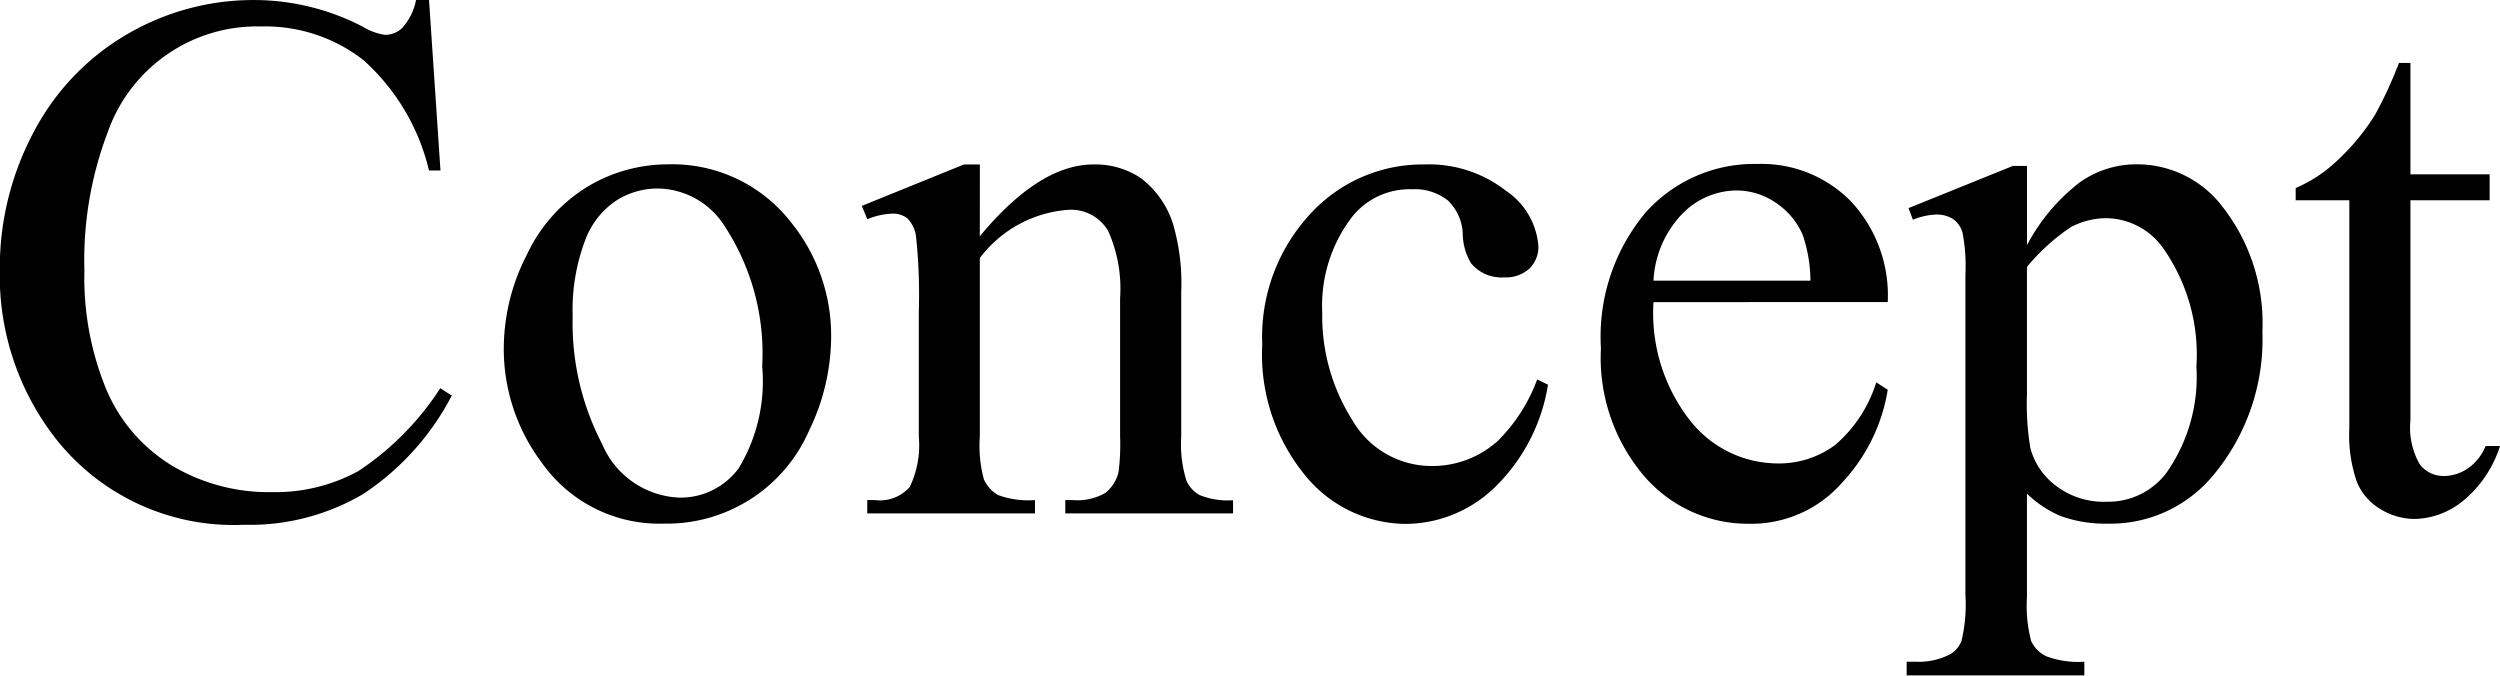 <svg xmlns="http://www.w3.org/2000/svg" width="69.255" height="18.713" viewBox="0 0 69.255 18.713">
  <path id="nav.02" d="M36.652,4.778,36.969,9.5h-.318a5.949,5.949,0,0,0-1.815-3.056,4.421,4.421,0,0,0-2.83-.933,4.385,4.385,0,0,0-4.26,2.943,9.979,9.979,0,0,0-.641,3.825,8.121,8.121,0,0,0,.6,3.271,4.533,4.533,0,0,0,1.82,2.123,5.235,5.235,0,0,0,2.774.738,4.811,4.811,0,0,0,2.389-.579,7.875,7.875,0,0,0,2.276-2.3l.318.205a7.3,7.3,0,0,1-2.44,2.717,6.177,6.177,0,0,1-3.312.861,6.269,6.269,0,0,1-5.353-2.563,7.329,7.329,0,0,1-1.415-4.491A7.976,7.976,0,0,1,25.7,8.438a6.751,6.751,0,0,1,2.569-2.7,6.94,6.94,0,0,1,3.573-.959,6.549,6.549,0,0,1,2.974.738,1.614,1.614,0,0,0,.615.226.677.677,0,0,0,.482-.195,1.6,1.6,0,0,0,.379-.769Zm6.614,4.553a4.162,4.162,0,0,1,3.425,1.62,4.975,4.975,0,0,1,1.1,3.179,5.986,5.986,0,0,1-.6,2.553,4.3,4.3,0,0,1-4.03,2.6A3.98,3.98,0,0,1,39.779,17.6a5.242,5.242,0,0,1-1.056-3.2,5.676,5.676,0,0,1,.641-2.569,4.377,4.377,0,0,1,1.687-1.887A4.327,4.327,0,0,1,43.265,9.331ZM42.948,10a2.138,2.138,0,0,0-1.092.323,2.265,2.265,0,0,0-.887,1.133,5.452,5.452,0,0,0-.338,2.082,7.252,7.252,0,0,0,.815,3.538,2.427,2.427,0,0,0,2.148,1.487,2,2,0,0,0,1.641-.82,4.663,4.663,0,0,0,.646-2.82A6.428,6.428,0,0,0,44.8,10.981,2.219,2.219,0,0,0,42.948,10Zm8.962,1.323q1.651-1.989,3.148-1.989a2.261,2.261,0,0,1,1.323.385,2.576,2.576,0,0,1,.882,1.266,5.858,5.858,0,0,1,.226,1.887v4.009a3.378,3.378,0,0,0,.144,1.21.842.842,0,0,0,.364.4,2.063,2.063,0,0,0,.928.144V19H54.278v-.369h.195a1.563,1.563,0,0,0,.918-.2,1.048,1.048,0,0,0,.364-.59,5.991,5.991,0,0,0,.041-.964V13.032a3.9,3.9,0,0,0-.333-1.861,1.19,1.19,0,0,0-1.123-.579,3.381,3.381,0,0,0-2.43,1.333v4.953a3.54,3.54,0,0,0,.113,1.179.949.949,0,0,0,.395.436,2.444,2.444,0,0,0,1.02.138V19H48.792v-.369H49a1.1,1.1,0,0,0,.969-.364,2.656,2.656,0,0,0,.251-1.389V13.391a15.153,15.153,0,0,0-.077-2.061.883.883,0,0,0-.236-.5.641.641,0,0,0-.426-.133,1.971,1.971,0,0,0-.687.154l-.154-.369,2.83-1.148h.441Zm15.74,4.112a5.088,5.088,0,0,1-1.487,2.856,3.576,3.576,0,0,1-2.451,1,3.622,3.622,0,0,1-2.789-1.343,5.278,5.278,0,0,1-1.189-3.63,5.005,5.005,0,0,1,1.318-3.6,4.213,4.213,0,0,1,3.163-1.384,3.467,3.467,0,0,1,2.276.733,2.028,2.028,0,0,1,.892,1.523.834.834,0,0,1-.251.631.973.973,0,0,1-.7.241,1.092,1.092,0,0,1-.913-.39,1.62,1.62,0,0,1-.231-.82,1.344,1.344,0,0,0-.415-.923,1.48,1.48,0,0,0-.995-.308,2.034,2.034,0,0,0-1.651.759,4.035,4.035,0,0,0-.831,2.656A5.377,5.377,0,0,0,62.22,16.4a2.535,2.535,0,0,0,2.23,1.287,2.7,2.7,0,0,0,1.8-.687,4.637,4.637,0,0,0,1.1-1.712Zm2.922-2.287a4.824,4.824,0,0,0,1.015,3.281A3.1,3.1,0,0,0,74,17.616a2.613,2.613,0,0,0,1.6-.508,3.746,3.746,0,0,0,1.143-1.738l.318.205a4.889,4.889,0,0,1-1.251,2.558,3.341,3.341,0,0,1-2.594,1.154,3.788,3.788,0,0,1-2.9-1.318,5.047,5.047,0,0,1-1.2-3.543,5.357,5.357,0,0,1,1.236-3.758,4.03,4.03,0,0,1,3.1-1.348,3.467,3.467,0,0,1,2.594,1.041,3.816,3.816,0,0,1,1.015,2.784Zm0-.595h4.348a4.019,4.019,0,0,0-.215-1.271,2.036,2.036,0,0,0-.764-.9,1.926,1.926,0,0,0-1.061-.328,2.115,2.115,0,0,0-1.523.661A2.87,2.87,0,0,0,70.572,12.55Zm7.065-2.01,2.892-1.169h.39v2.194a5.324,5.324,0,0,1,1.461-1.738,2.706,2.706,0,0,1,1.543-.5,2.972,2.972,0,0,1,2.358,1.107,5.234,5.234,0,0,1,1.159,3.527,5.872,5.872,0,0,1-1.395,4.02,3.692,3.692,0,0,1-2.892,1.3,3.617,3.617,0,0,1-1.312-.215,3.074,3.074,0,0,1-.923-.615v2.861a3.81,3.81,0,0,0,.118,1.225.877.877,0,0,0,.41.415,2.522,2.522,0,0,0,1.061.154v.379H77.585v-.379h.256a1.862,1.862,0,0,0,.964-.215.738.738,0,0,0,.3-.364,4.366,4.366,0,0,0,.108-1.277v-8.88a4.832,4.832,0,0,0-.082-1.159.7.7,0,0,0-.261-.369.849.849,0,0,0-.487-.123,1.855,1.855,0,0,0-.625.144Zm3.281,1.63v3.507a7.519,7.519,0,0,0,.092,1.5,1.918,1.918,0,0,0,.7,1.046,2.172,2.172,0,0,0,1.41.451,2.022,2.022,0,0,0,1.661-.8,4.625,4.625,0,0,0,.831-2.943,5.125,5.125,0,0,0-.943-3.312,1.962,1.962,0,0,0-1.559-.8,2.122,2.122,0,0,0-.974.246A5.717,5.717,0,0,0,80.918,12.171Zm10.623-5.65V9.607h2.194v.718H91.541v6.091a2.046,2.046,0,0,0,.261,1.23.831.831,0,0,0,.672.318,1.175,1.175,0,0,0,.656-.21,1.352,1.352,0,0,0,.492-.62h.4a3.217,3.217,0,0,1-1.015,1.512,2.19,2.19,0,0,1-1.354.508,1.82,1.82,0,0,1-.923-.261,1.581,1.581,0,0,1-.667-.749,3.93,3.93,0,0,1-.215-1.5V10.325H88.362V9.987a3.893,3.893,0,0,0,1.154-.764,6.074,6.074,0,0,0,1.051-1.277,11.484,11.484,0,0,0,.656-1.425Z" transform="translate(-24.767 -4.778)"/>
</svg>
